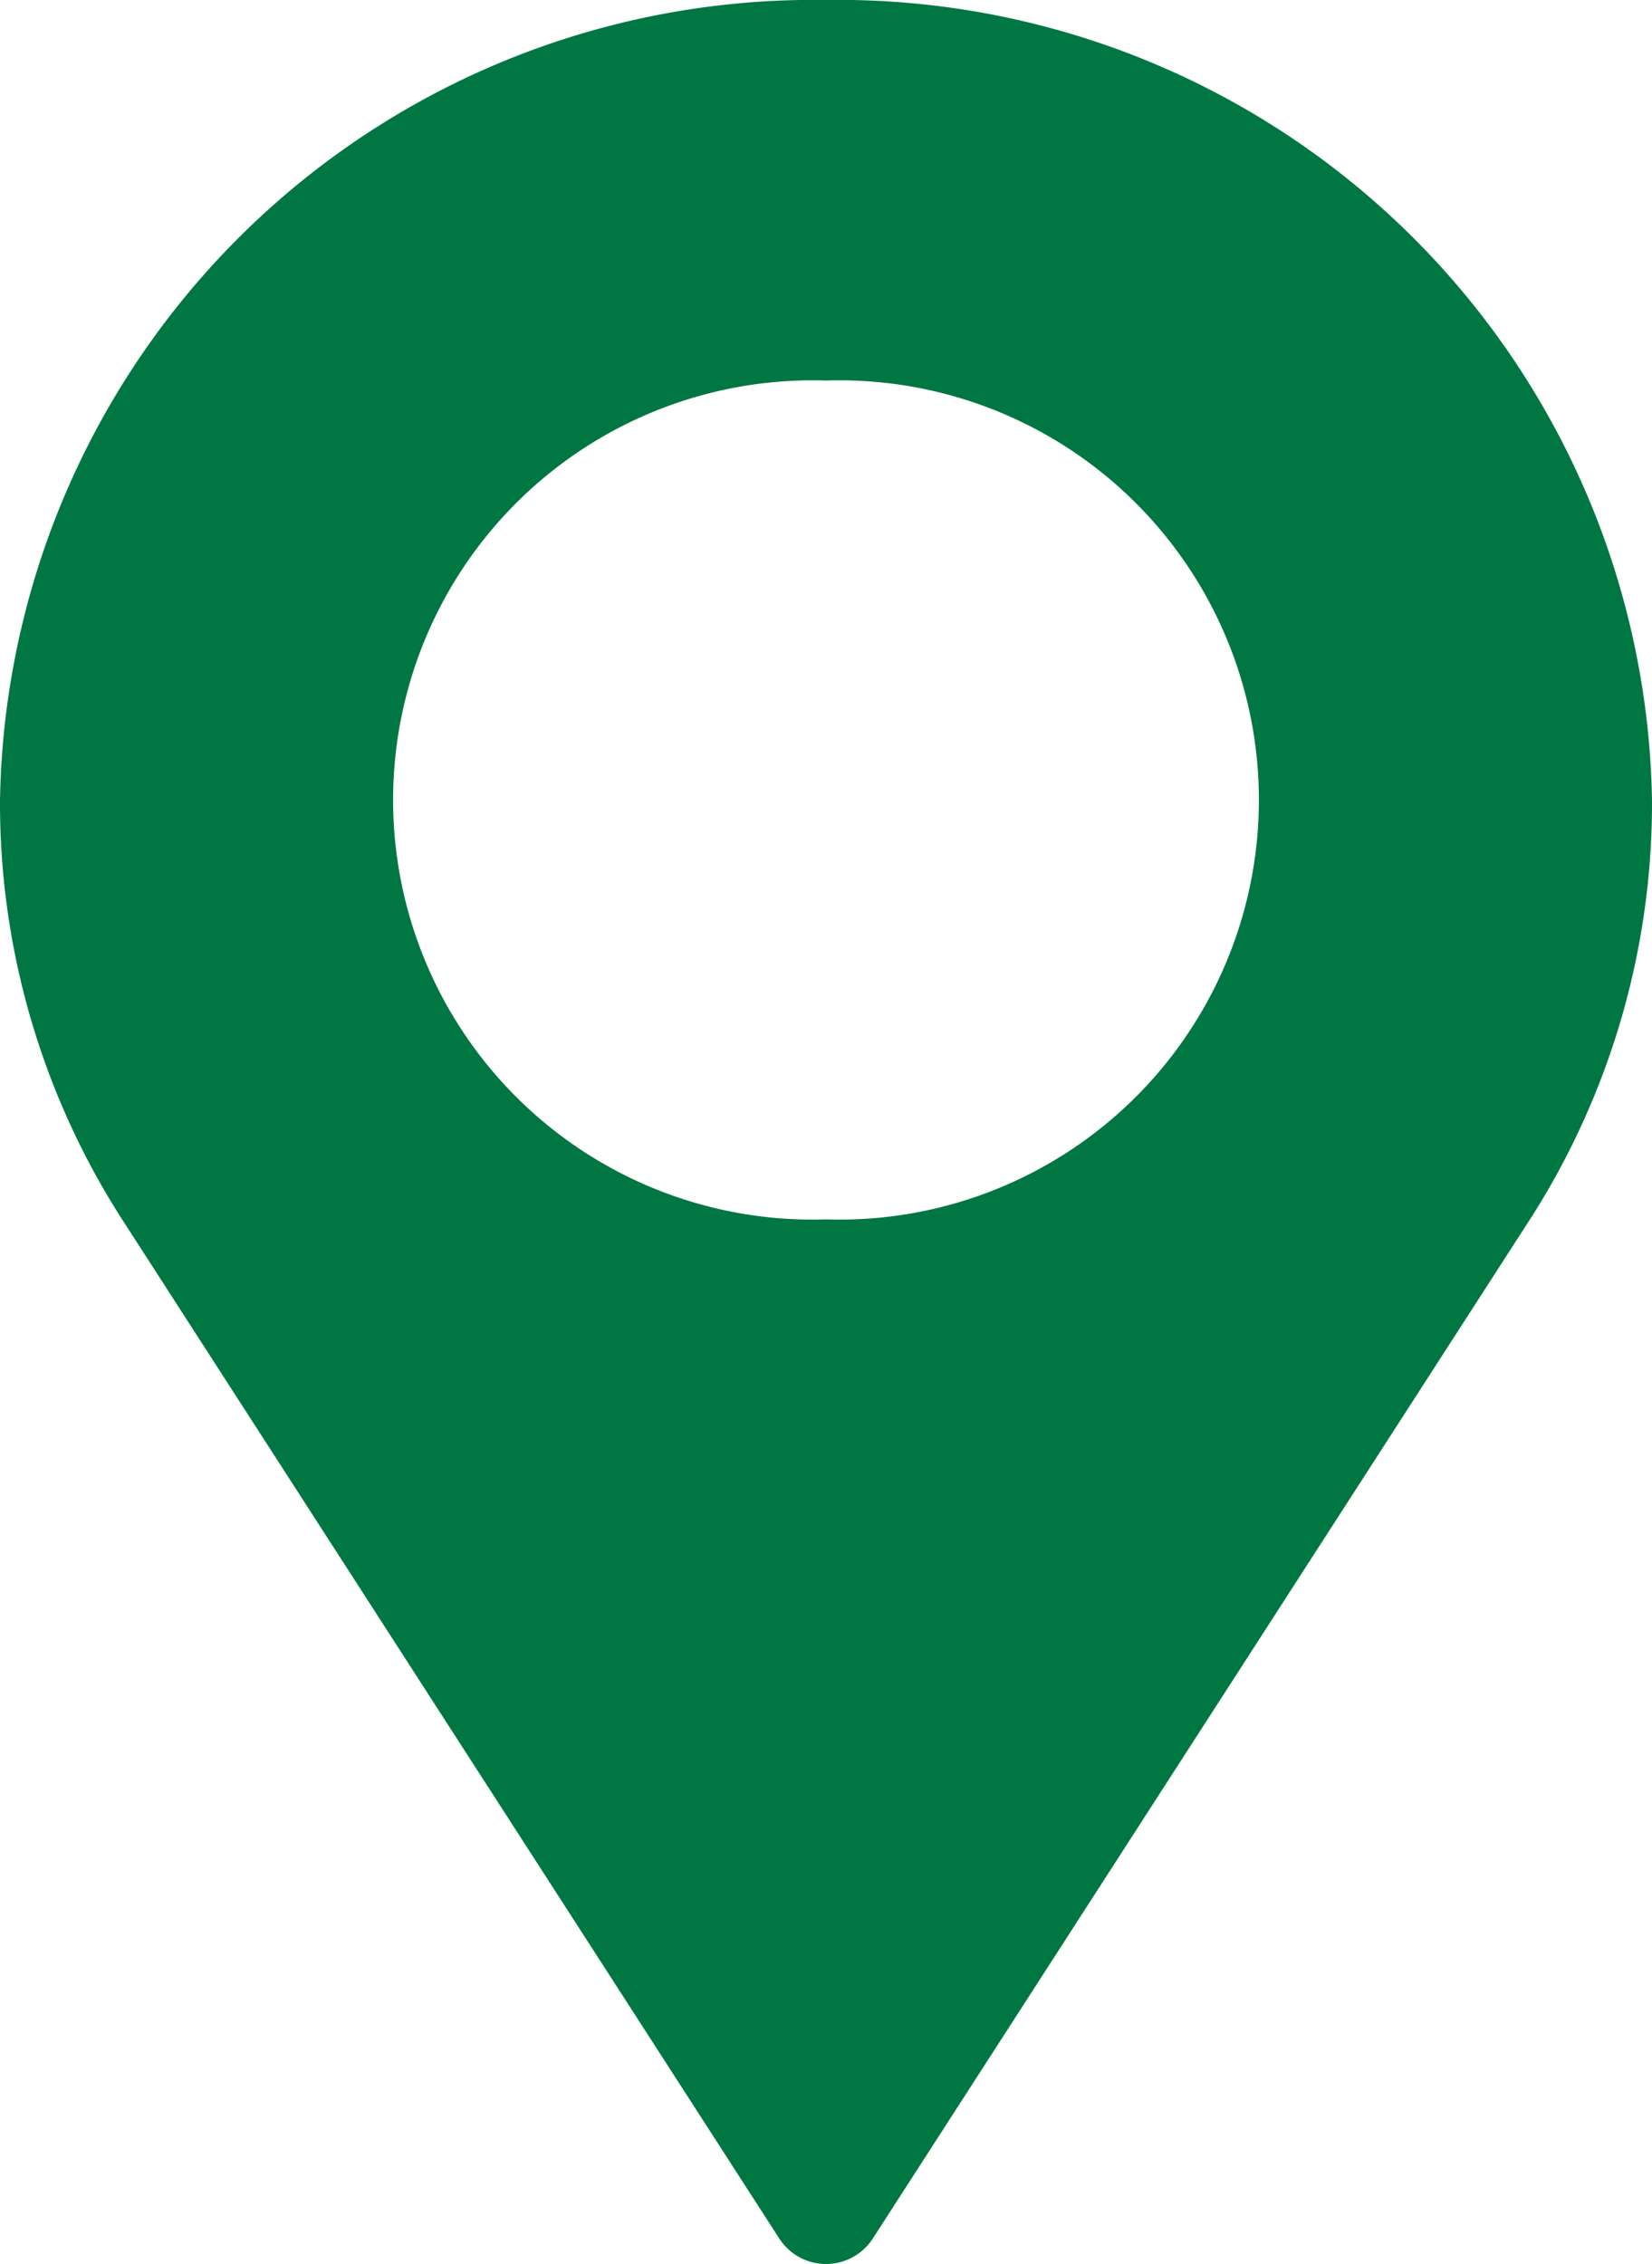 <svg xmlns="http://www.w3.org/2000/svg" width="20.167" height="27.629" viewBox="0 0 20.167 27.629"><g transform="translate(-1725.416 75.59)"><path d="M1258.414,57.362h-.007a5.121,5.121,0,1,1,0-10.237h.007a5.121,5.121,0,1,1,0,10.237m-.007-14.881a9.931,9.931,0,0,0-10.08,9.77,9.4,9.4,0,0,0,1.523,5.161l7.994,12.393a.68.68,0,0,0,1.134,0l7.994-12.393a9.406,9.406,0,0,0,1.522-5.161,9.933,9.933,0,0,0-10.087-9.77" transform="translate(477.089 -118.071)" fill="#007742"/></g></svg>